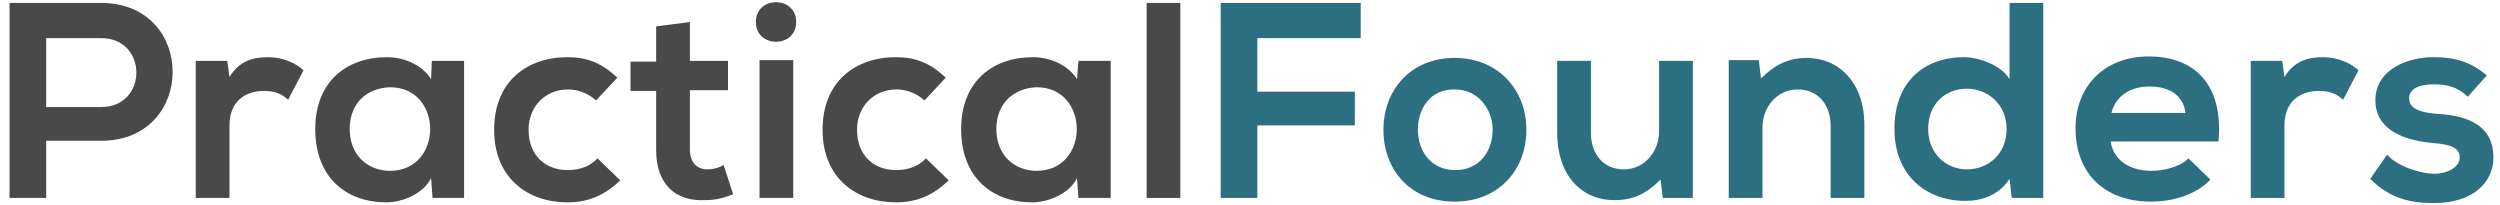 <svg xmlns="http://www.w3.org/2000/svg" xmlns:xlink="http://www.w3.org/1999/xlink" id="Layer_1" x="0px" y="0px" viewBox="0 0 341 28" style="enable-background:new 0 0 341 28;" xml:space="preserve"><style type="text/css">	.st0{enable-background:new    ;}	.st1{fill:#494949;}	.st2{fill:#2C6F80;}</style><g id="Page-1">	<g id="Home" transform="translate(-479, -57)">		<g class="st0">			<path class="st1" d="M492.8,76.2h-7.5V84h-5V57.4c4.2,0,8.4,0,12.5,0C505.8,57.4,505.8,76.2,492.8,76.2z M485.3,71.6h7.5    c6.4,0,6.4-9.4,0-9.4h-7.5V71.6z"></path>			<path class="st1" d="M510,65.3l0.3,2.2c1.4-2.3,3.4-2.7,5.3-2.7c1.9,0,3.8,0.8,4.8,1.8l-2.1,4c-0.9-0.8-1.8-1.2-3.3-1.2    c-2.4,0-4.7,1.3-4.7,4.7V84h-4.6V65.3H510z"></path>			<path class="st1" d="M537.9,65.3h4.4V84H538l-0.2-2.7c-1.1,2.2-4,3.3-6.1,3.3c-5.5,0-9.7-3.4-9.7-10c0-6.5,4.3-9.8,9.8-9.8    c2.5,0,4.9,1.2,6,3L537.9,65.3z M526.7,74.6c0,3.6,2.5,5.7,5.5,5.7c7.3,0,7.3-11.4,0-11.4C529.1,69,526.7,71,526.7,74.6z"></path>			<path class="st1" d="M563.6,81.6c-2.2,2.1-4.4,3-7.2,3c-5.4,0-10-3.3-10-9.9s4.5-9.9,10-9.9c2.7,0,4.7,0.8,6.8,2.8l-2.9,3.1    c-1.1-1-2.5-1.5-3.8-1.5c-3.1,0-5.4,2.3-5.4,5.5c0,3.6,2.4,5.5,5.3,5.5c1.5,0,3-0.4,4.1-1.6L563.6,81.6z"></path>			<path class="st1" d="M573.1,60v5.3h5.2v4h-5.2v8.1c0,1.8,1,2.7,2.4,2.7c0.7,0,1.6-0.2,2.2-0.6l1.3,4c-1.3,0.5-2.4,0.8-3.8,0.8    c-4.1,0.2-6.7-2.2-6.7-6.8v-8.1H565v-4h3.5v-4.8L573.1,60z"></path>			<path class="st1" d="M587.6,60c0,3.6-5.5,3.6-5.5,0S587.6,56.4,587.6,60z M582.6,65.2V84h4.6V65.2H582.6z"></path>			<path class="st1" d="M608.4,81.6c-2.2,2.1-4.4,3-7.2,3c-5.4,0-10-3.3-10-9.9s4.5-9.9,10-9.9c2.7,0,4.7,0.8,6.8,2.8l-2.9,3.1    c-1.1-1-2.5-1.5-3.8-1.5c-3.1,0-5.4,2.3-5.4,5.5c0,3.6,2.4,5.5,5.3,5.5c1.5,0,3-0.4,4.1-1.6L608.4,81.6z"></path>			<path class="st1" d="M626.1,65.3h4.4V84h-4.4l-0.2-2.7c-1.1,2.2-4,3.3-6.1,3.3c-5.5,0-9.7-3.4-9.7-10c0-6.5,4.3-9.8,9.8-9.8    c2.5,0,4.9,1.2,6,3L626.1,65.3z M614.9,74.6c0,3.6,2.5,5.7,5.5,5.7c7.3,0,7.3-11.4,0-11.4C617.4,69,614.9,71,614.9,74.6z"></path>			<path class="st1" d="M640,57.4V84h-4.6V57.4H640z"></path>		</g>		<g class="st0">			<path class="st2" d="M645.5,84V57.4h19.1v4.8h-14.1v7.3h13.3v4.6h-13.3V84H645.5z"></path>			<path class="st2" d="M687.2,74.7c0,5.4-3.7,9.8-9.8,9.8s-9.7-4.4-9.7-9.8c0-5.4,3.7-9.8,9.7-9.8    C683.4,64.9,687.2,69.3,687.2,74.7z M672.4,74.7c0,2.8,1.7,5.5,5.1,5.5s5.1-2.7,5.1-5.5c0-2.8-2-5.5-5.1-5.5    C674.1,69.1,672.4,71.8,672.4,74.7z"></path>			<path class="st2" d="M696,65.3v9.8c0,2.8,1.6,5,4.5,5c2.8,0,4.8-2.4,4.8-5.2v-9.6h4.6V84h-4.1l-0.3-2.5c-1.9,1.9-3.7,2.8-6.3,2.8    c-4.5,0-7.8-3.4-7.8-9.2v-9.8H696z"></path>			<path class="st2" d="M728.7,84v-9.8c0-2.8-1.6-5-4.5-5c-2.8,0-4.8,2.4-4.8,5.2V84h-4.6V65.2h4.1l0.3,2.5c1.9-1.9,3.8-2.8,6.2-2.8    c4.4,0,7.9,3.3,7.9,9.2V84H728.7z"></path>			<path class="st2" d="M757.7,57.4V84h-4.3l-0.3-2.6c-1.4,2.2-3.8,3-6,3c-5.5,0-9.7-3.6-9.7-9.8c0-6.5,4.1-9.8,9.5-9.8    c2,0,5.1,1.1,6.2,3V57.4H757.7z M742,74.6c0,3.3,2.4,5.5,5.3,5.5c2.9,0,5.4-2.1,5.4-5.5c0-3.3-2.5-5.5-5.4-5.5    C744.3,69.1,742,71.2,742,74.6z"></path>			<path class="st2" d="M766.9,76.3c0.3,2.3,2.3,4,5.6,4c1.7,0,4-0.6,5-1.7l3,2.9c-2,2.1-5.2,3-8.1,3c-6.5,0-10.3-4-10.3-10    c0-5.7,3.9-9.8,10-9.8c6.3,0,10.2,3.9,9.5,11.6H766.9z M777.1,72.4c-0.3-2.4-2.2-3.6-4.9-3.6c-2.5,0-4.6,1.2-5.2,3.6H777.1z"></path>			<path class="st2" d="M790.3,65.3l0.3,2.2c1.4-2.3,3.4-2.7,5.3-2.7c1.9,0,3.8,0.8,4.8,1.8l-2.1,4c-0.9-0.8-1.8-1.2-3.3-1.2    c-2.4,0-4.7,1.3-4.7,4.7V84H786V65.3H790.3z"></path>			<path class="st2" d="M815.6,70.2c-1.3-1.3-2.8-1.7-4.6-1.7c-2.2,0-3.4,0.7-3.4,1.9c0,1.2,1.1,1.9,3.5,2.1c3.5,0.2,8,1,8,6    c0,3.3-2.7,6.2-8.1,6.2c-3,0-5.9-0.5-8.7-3.3l2.3-3.3c1.3,1.5,4.4,2.6,6.5,2.6c1.7,0,3.4-0.9,3.4-2.2c0-1.3-1.1-1.8-3.7-2    c-3.5-0.3-7.8-1.6-7.8-5.8c0-4.3,4.5-5.9,7.9-5.9c2.9,0,5.1,0.6,7.3,2.5L815.6,70.2z"></path>		</g>	</g></g></svg>